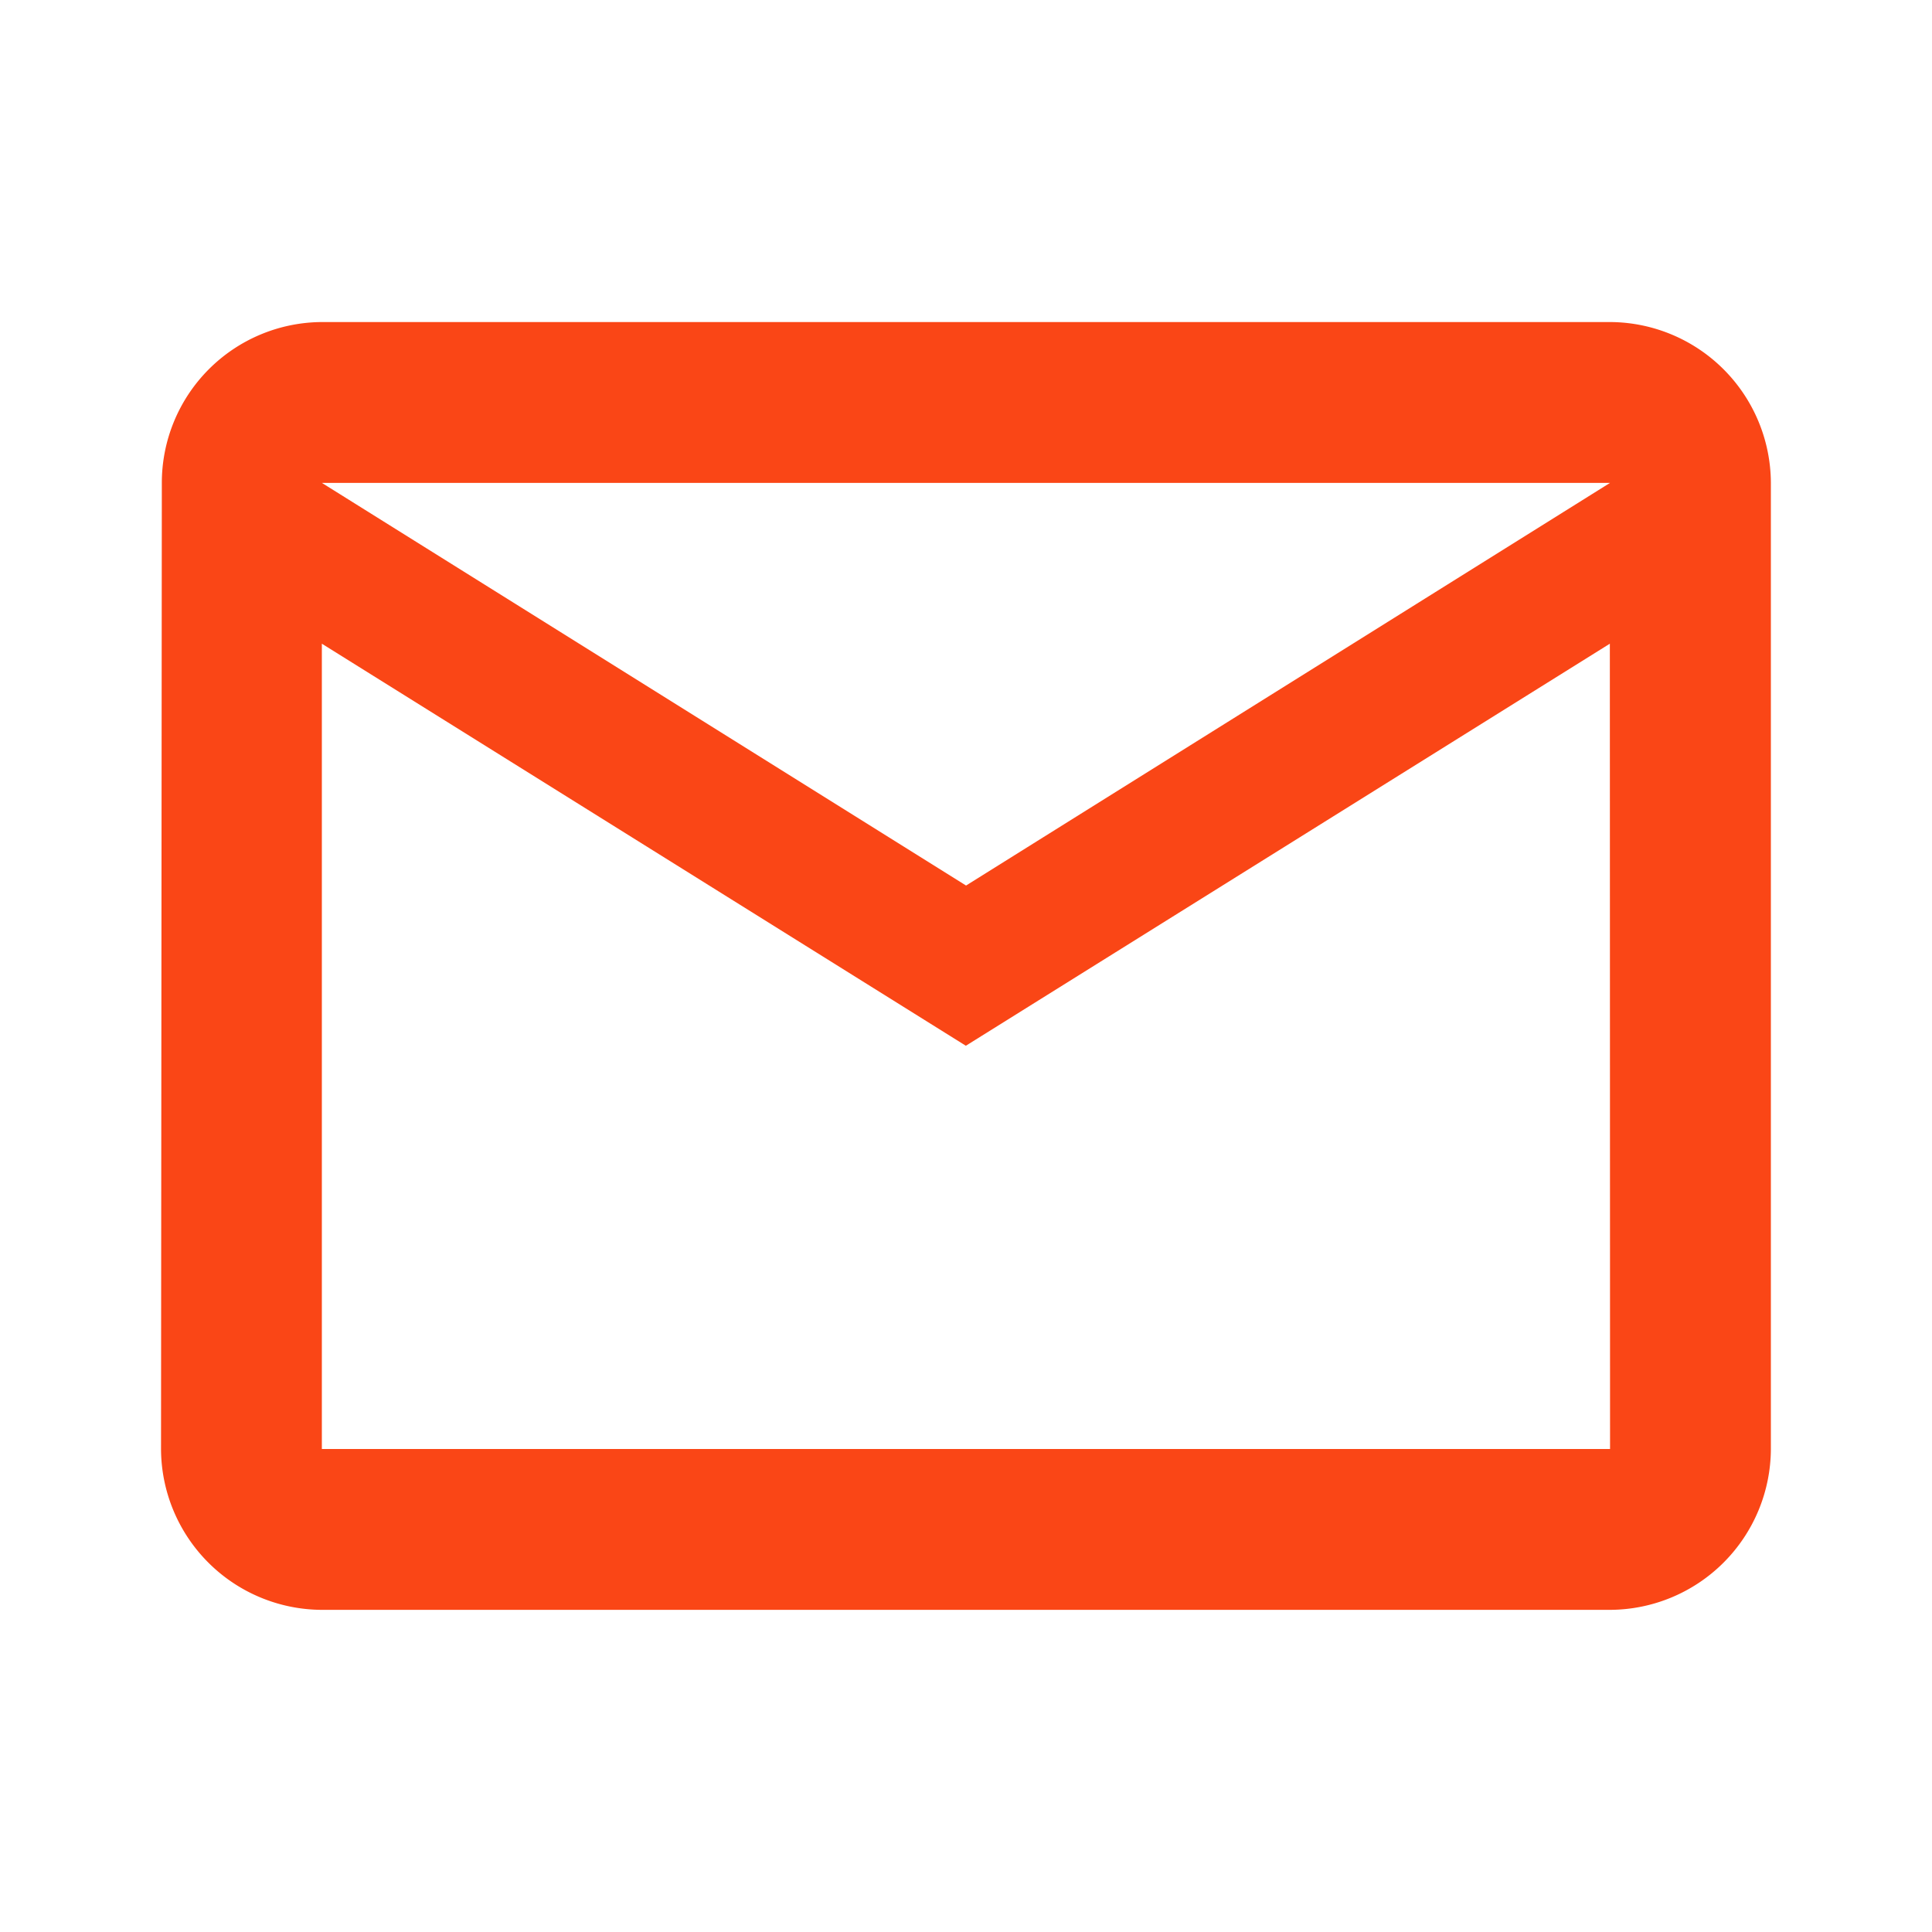 <svg id="baseline-mail_outline-24px_2_" data-name="baseline-mail_outline-24px (2)" xmlns="http://www.w3.org/2000/svg" width="19.221" height="19.221" viewBox="0 0 19.221 19.221">
  <path id="Path_80" data-name="Path 80" d="M0,0H19.221V19.221H0Z" fill="none"/>
  <path id="Path_81" data-name="Path 81" d="M16.416,4H3.6A1.6,1.6,0,0,0,2.008,5.6L2,15.212a1.606,1.606,0,0,0,1.6,1.6H16.416a1.606,1.606,0,0,0,1.6-1.6V5.6A1.606,1.606,0,0,0,16.416,4Zm0,11.212H3.6V7.2l6.407,4,6.407-4ZM10.009,9.606,3.6,5.6H16.416Z" transform="translate(-0.398 -0.796)" fill="#fa4616"/>
</svg>
